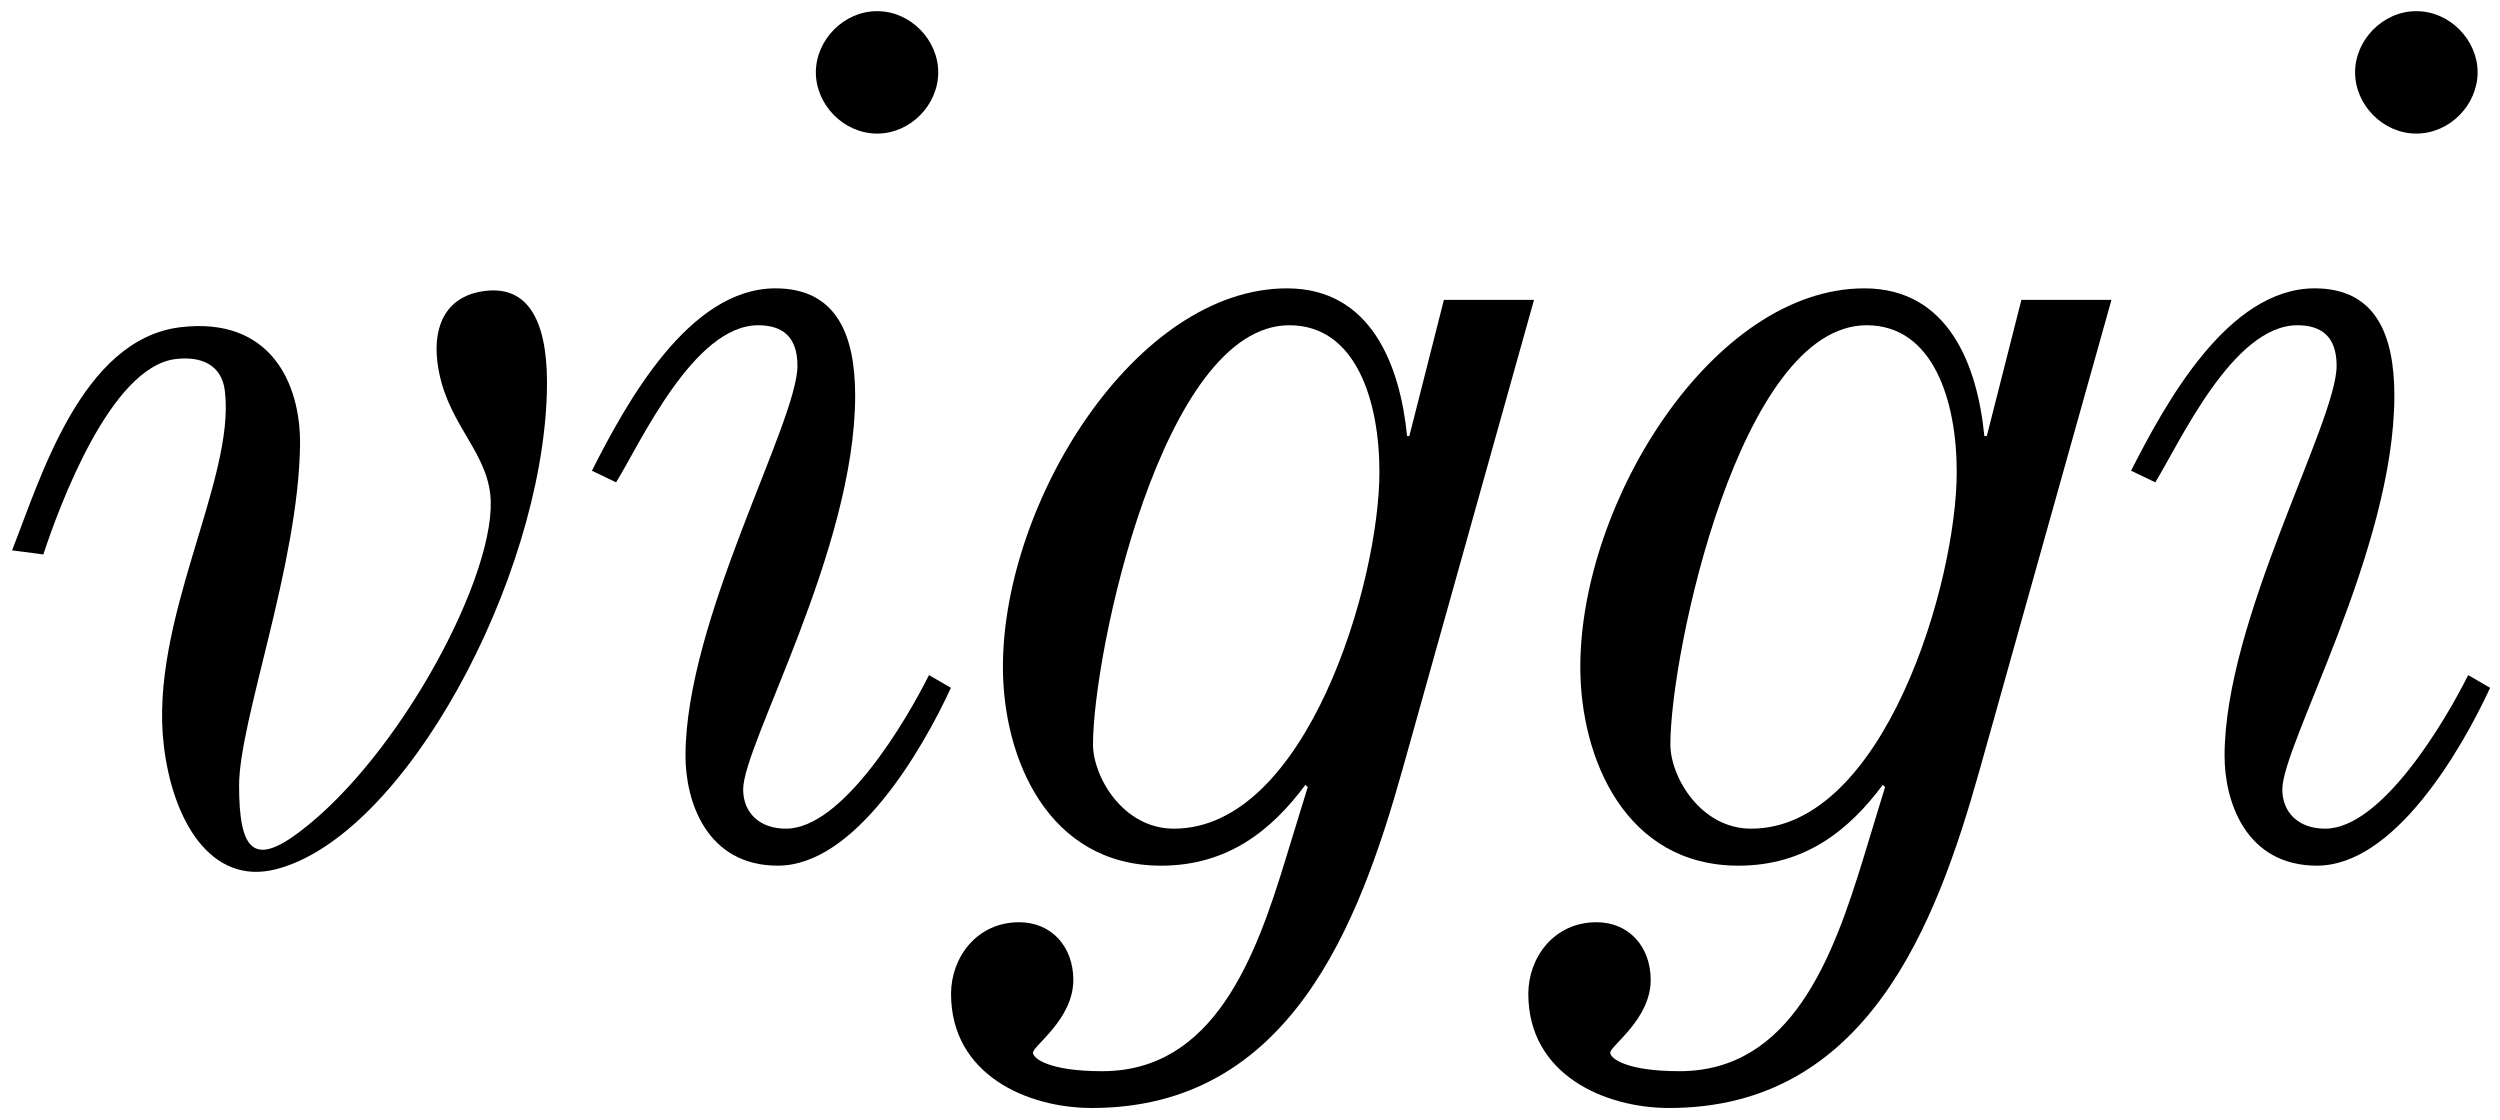 <?xml version="1.0" encoding="utf-8"?>
<!-- Generator: Adobe Illustrator 16.0.0, SVG Export Plug-In . SVG Version: 6.00 Build 0)  -->
<!DOCTYPE svg PUBLIC "-//W3C//DTD SVG 1.1//EN" "http://www.w3.org/Graphics/SVG/1.1/DTD/svg11.dtd">
<svg version="1.1" id="Layer_1" xmlns="http://www.w3.org/2000/svg" xmlns:xlink="http://www.w3.org/1999/xlink" x="0px" y="0px"
	 width="1083px" height="485px" viewBox="0 0 1083 485" enable-background="new 0 0 1083 485" xml:space="preserve">
<g>
	<g>
		<g>
			<g>
				<path d="M5.219,238.423c12.245-30.954,30.012-91.56,73.011-96.678c38.753-4.616,52.025,24.004,51.751,50.883
					c-0.662,52.031-26.406,119.479-26.406,147.699c0,28.437,6.584,34.65,25.619,20.466c44.414-33.07,87.047-113.96,83.167-146.865
					c-2.374-20.016-19.856-31.661-22.915-57.394c-1.849-15.742,4.062-28.534,20.814-30.514
					c20.427-2.448,27.457,16.312,26.646,44.094c-2.271,81.073-61.497,192.14-117.39,206.45
					c-28.392,7.246-44.779-21.562-48.544-53.537c-6.504-54.295,31.096-114.999,26.452-153.609
					c-1.324-11.44-10.316-15.206-21.293-13.882c-28.278,3.372-50.348,63.528-57.366,84.65L5.219,238.423z"/>
				<path d="M411.936,297.963c-12.45,27.005-41.48,77.044-74.985,77.044c-31.017,0-39.997-28.044-39.997-47.528
					c0-59.031,48.499-144.543,48.499-169.049c0-13.038-7.007-17.528-17.015-17.528c-27.958,0-51.032,51.032-61.553,68.046
					l-10.477-5.038c14.973-29.493,41.994-78.996,79.48-78.996c26.053,0,34.566,19.457,34.566,46.484
					c0,66.535-48.521,151.088-48.521,170.567c0,10.02,6.994,17.015,18.52,17.015c24.49,0,51.991-46.501,61.977-66.534
					L411.936,297.963z M353.429,31.334c0-13.979,12.039-26.498,26.531-26.498c14.526,0,26.486,12.519,26.486,26.498
					c0,14.036-11.96,26.532-26.486,26.532C365.468,57.866,353.429,45.37,353.429,31.334z"/>
				<path d="M625.5,129.895h39.039l-57.012,203.563c-19,67.584-48.989,146.522-134.529,146.522
					c-28.05,0-61.006-14.441-61.006-49.451c0-15.52,10.955-31.016,29.51-31.016c13.99,0,23.462,10.526,23.462,25.014
					c0,17.008-17.471,28.517-17.471,31.495c0,2.499,6.983,8.017,29.989,8.017c48.51,0,66.562-49.52,79.504-92.062l9.528-31.021
					l-1.016-0.97c-14.47,19.496-33.47,35.021-62.523,35.021c-48.989,0-68.515-46.53-68.515-86.042
					c0-71.539,57.514-164.051,123.072-164.051c36.506,0,49.013,33.516,52.014,63.99h0.981L625.5,129.895z M508.521,358.979
					c57.502,0,89.043-106.56,89.043-154.551c0-30.514-10.019-63.528-39.026-63.528c-55.049,0-85.05,142.073-85.05,181.585
					C473.488,336.477,486.498,358.979,508.521,358.979z"/>
				<path d="M875.674,129.895h39.016l-57.092,203.563c-18.977,67.584-48.967,146.522-134.506,146.522
					c-27.981,0-61.029-14.441-61.029-49.451c0-15.52,10.943-31.016,29.545-31.016c14.002,0,23.473,10.526,23.473,25.014
					c0,17.008-17.527,28.517-17.527,31.495c0,2.499,7.052,8.017,30.023,8.017c48.521,0,66.54-49.52,79.583-92.062l9.448-31.021
					l-0.98-0.97c-14.527,19.496-33.516,35.021-62.501,35.021c-49.046,0-68.537-46.53-68.537-86.042
					c0-71.539,57.56-164.051,123.038-164.051c36.562,0,49.023,33.516,51.99,63.99h1.062L875.674,129.895z M758.615,358.979
					c57.548,0,89.043-106.56,89.043-154.551c0-30.514-10.02-63.528-39.027-63.528c-54.991,0-85.026,142.073-85.026,181.585
					C723.604,336.477,736.648,358.979,758.615,358.979z"/>
				<path d="M1078.718,297.963c-12.484,27.005-41.481,77.044-74.996,77.044c-31.039,0-40.043-28.044-40.043-47.528
					c0-59.031,48.544-144.543,48.544-169.049c0-13.038-7.029-17.528-17.002-17.528c-28.016,0-51.044,51.032-61.555,68.046
					l-10.486-5.038c15.018-29.493,42.028-78.996,79.549-78.996c26.019,0,34.508,19.457,34.508,46.484
					c0,66.535-48.543,151.088-48.543,170.567c0,10.02,7.04,17.015,18.543,17.015c24.512,0,51.99-46.501,61.976-66.534
					L1078.718,297.963z M1020.223,31.334c0-13.979,11.993-26.498,26.52-26.498c14.539,0,26.555,12.519,26.555,26.498
					c0,14.036-12.016,26.532-26.555,26.532C1032.216,57.866,1020.223,45.37,1020.223,31.334z"/>
			</g>
		</g>
	</g>
</g>
</svg>
